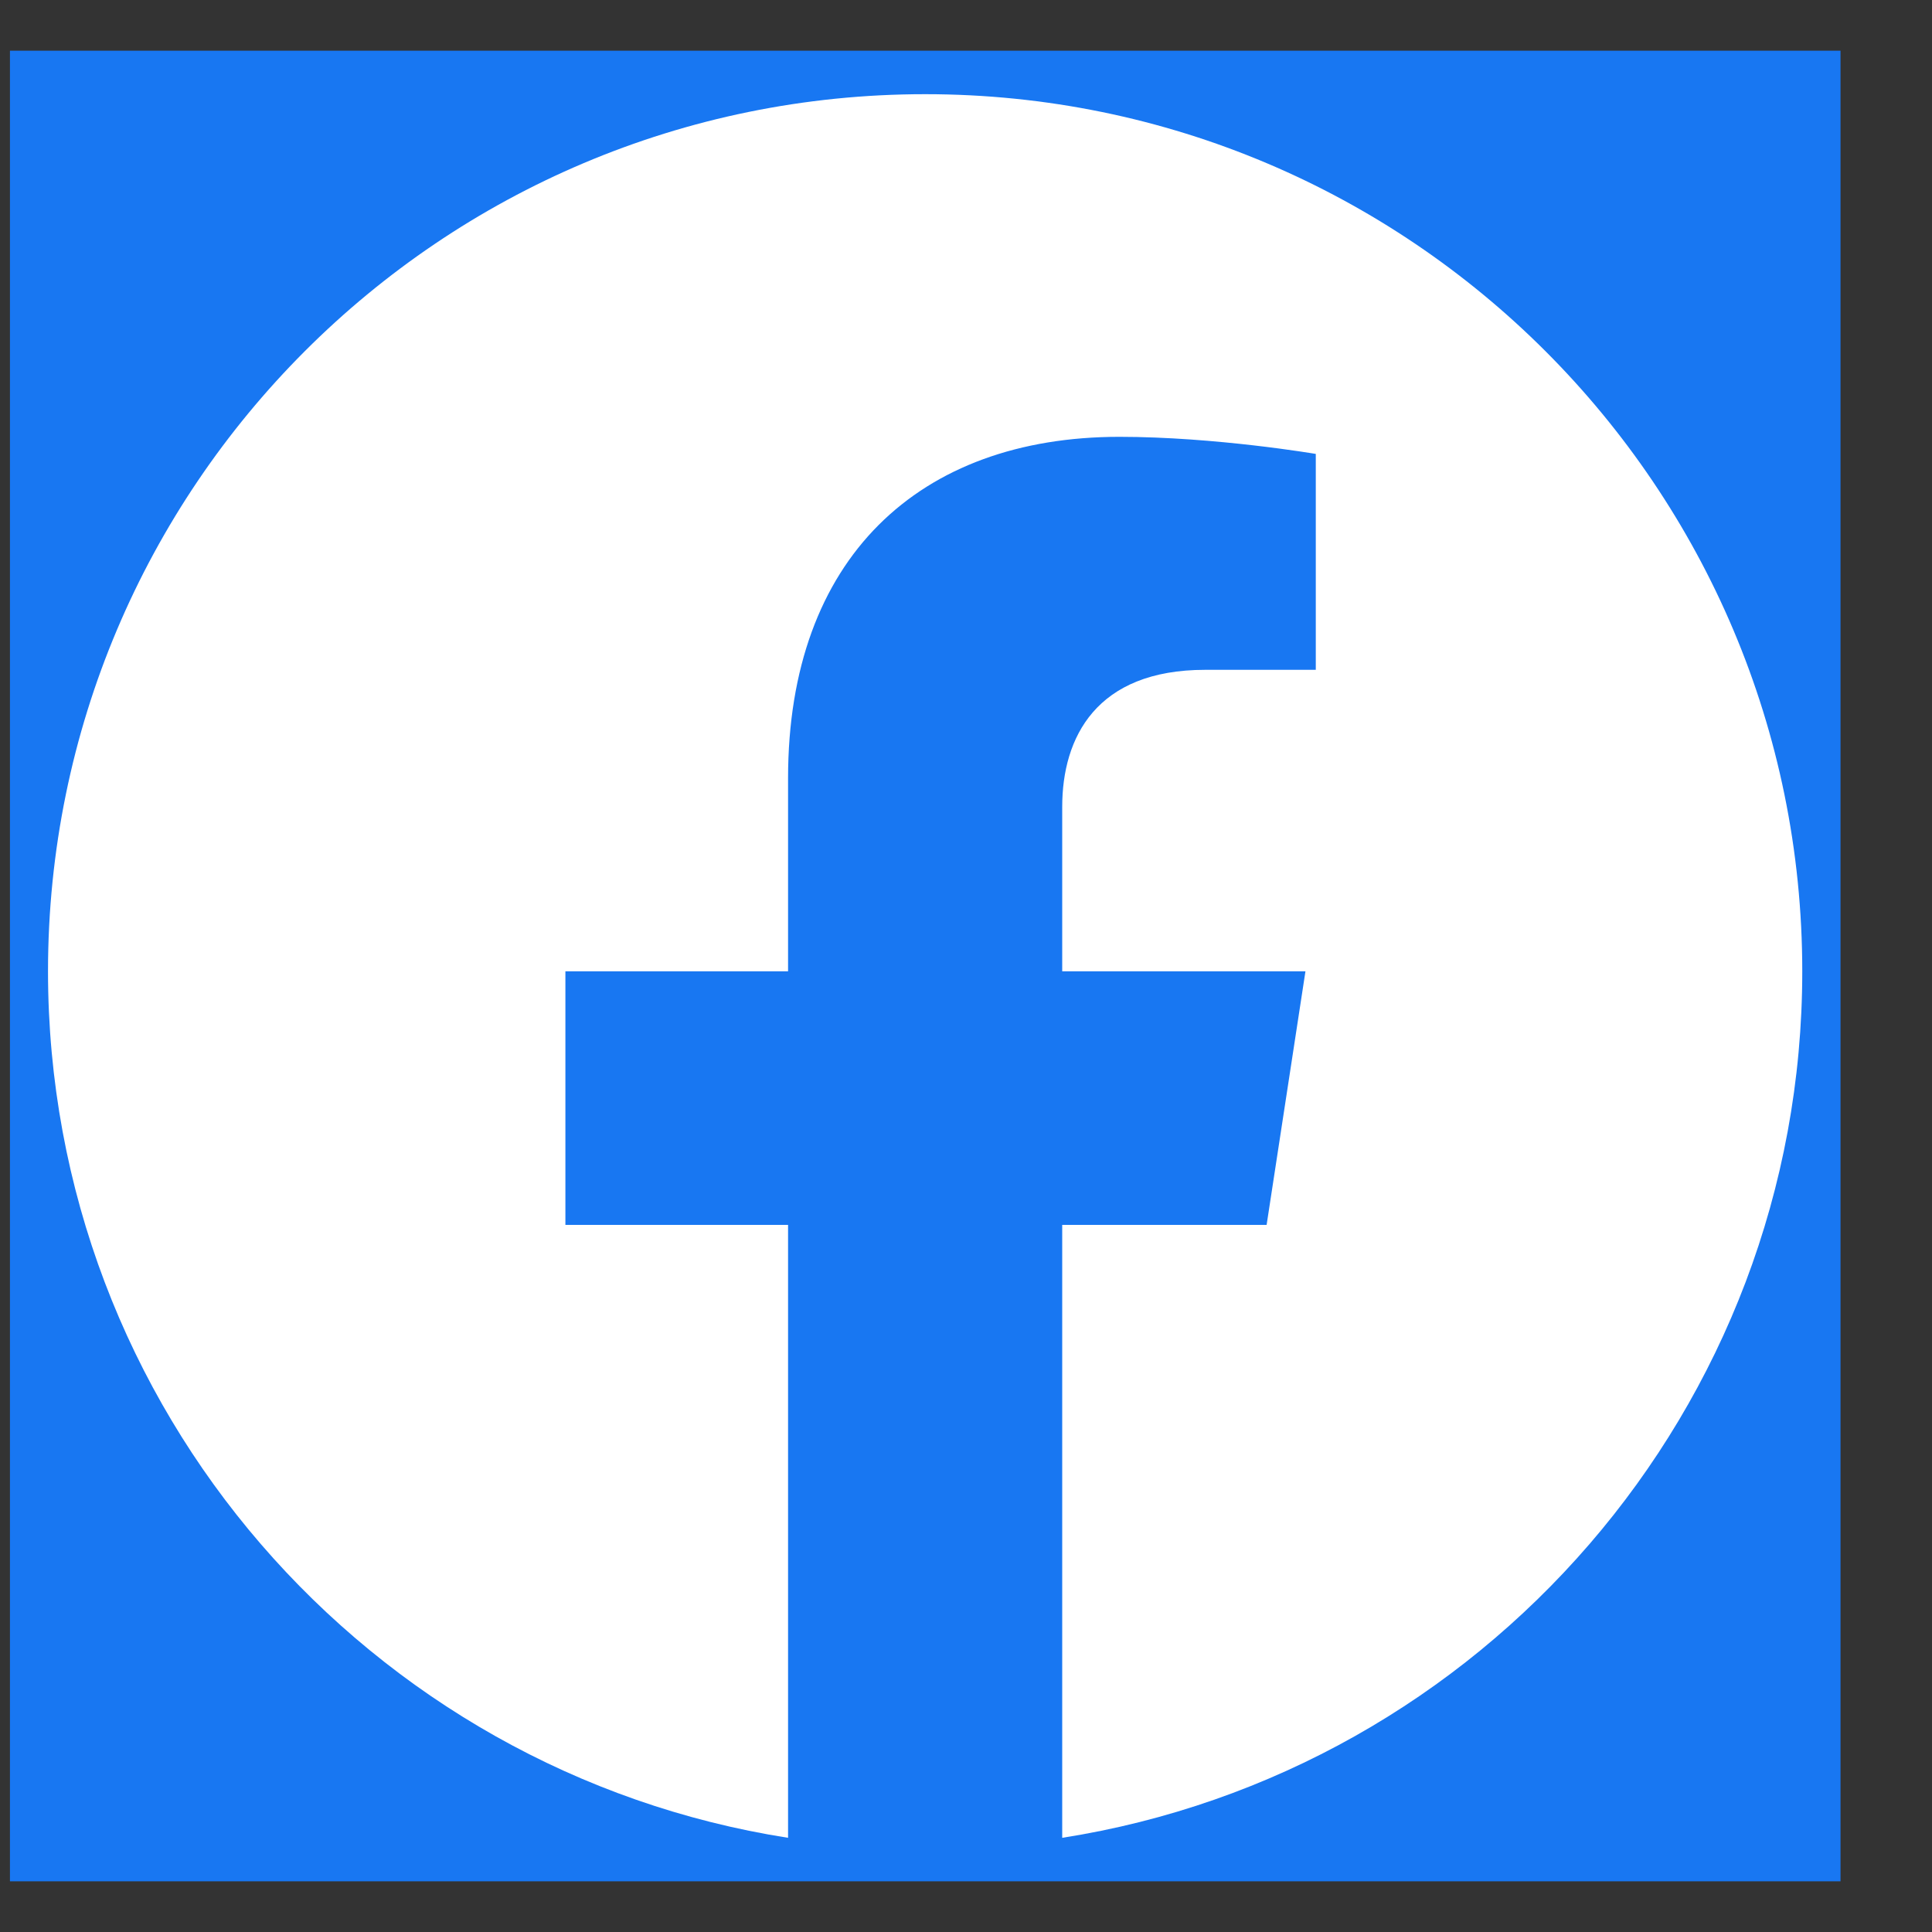 <svg width="20" height="20" viewBox="0 0 20 20" fill="none" xmlns="http://www.w3.org/2000/svg">
<rect x="0" y="0" width="20" height="20" fill="#333333" stroke="none"/>
<g clip-path="url(#clip0_3305_493)">
<rect width="18.95" height="18.95" transform="translate(0.103 0.525)" fill="#1877F2"/>
<path d="M18.657 10.055C18.657 5.04 14.592 0.975 9.577 0.975C4.562 0.975 0.497 5.04 0.497 10.055C0.497 14.587 3.818 18.344 8.158 19.025V12.68H5.853V10.055H8.158V8.055C8.158 5.779 9.514 4.522 11.588 4.522C12.582 4.522 13.621 4.699 13.621 4.699V6.934H12.476C11.348 6.934 10.996 7.634 10.996 8.352V10.055H13.514L13.112 12.68H10.996V19.025C15.337 18.344 18.657 14.587 18.657 10.055Z" fill="white"/>
</g>
<defs>
<clipPath id="clip0_3305_493">
<rect width="18.95" height="18.95" fill="white" transform="translate(0.103 0.525)"/>
</clipPath>
</defs>
</svg>
